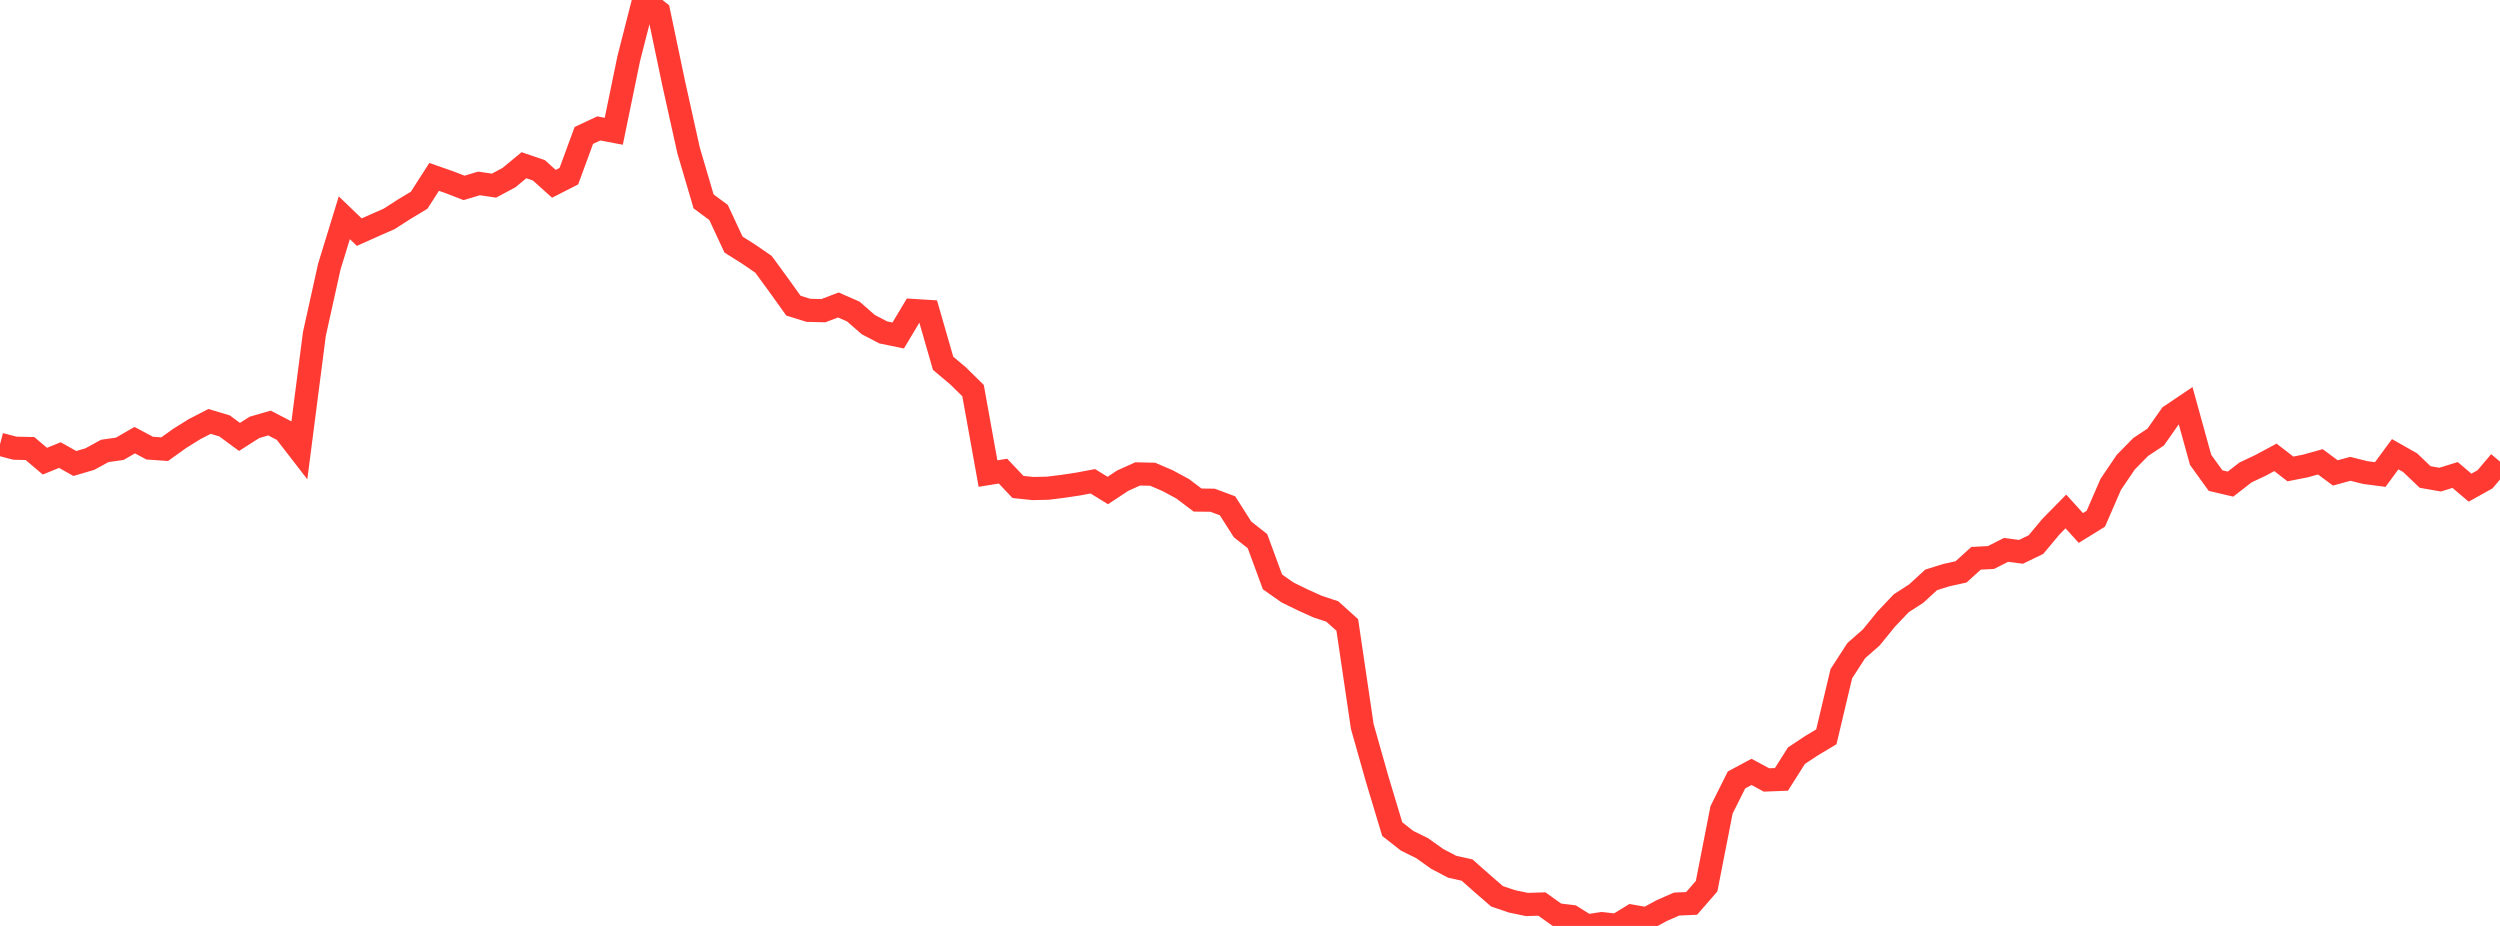 <?xml version="1.0" standalone="no"?>
<!DOCTYPE svg PUBLIC "-//W3C//DTD SVG 1.1//EN" "http://www.w3.org/Graphics/SVG/1.1/DTD/svg11.dtd">

<svg width="135" height="50" viewBox="0 0 135 50" preserveAspectRatio="none" 
  xmlns="http://www.w3.org/2000/svg"
  xmlns:xlink="http://www.w3.org/1999/xlink">


<polyline points="0.0, 23.991 0.808, 24.203 1.617, 24.221 2.425, 24.903 3.234, 24.574 4.042, 25.029 4.85, 24.791 5.659, 24.349 6.467, 24.235 7.275, 23.768 8.084, 24.199 8.892, 24.255 9.701, 23.675 10.509, 23.172 11.317, 22.756 12.126, 22.999 12.934, 23.594 13.743, 23.077 14.551, 22.843 15.359, 23.263 16.168, 24.308 16.976, 18.038 17.784, 14.394 18.593, 11.759 19.401, 12.535 20.21, 12.174 21.018, 11.818 21.826, 11.299 22.635, 10.811 23.443, 9.552 24.251, 9.834 25.06, 10.147 25.868, 9.905 26.677, 10.024 27.485, 9.591 28.293, 8.922 29.102, 9.199 29.91, 9.925 30.719, 9.512 31.527, 7.314 32.335, 6.935 33.144, 7.088 33.952, 3.164 34.76, 0.0 35.569, 0.634 36.377, 4.489 37.186, 8.131 37.994, 10.875 38.802, 11.473 39.611, 13.208 40.419, 13.717 41.228, 14.272 42.036, 15.376 42.844, 16.505 43.653, 16.757 44.461, 16.777 45.269, 16.469 46.078, 16.822 46.886, 17.528 47.695, 17.95 48.503, 18.117 49.311, 16.766 50.12, 16.816 50.928, 19.618 51.737, 20.298 52.545, 21.093 53.353, 25.573 54.162, 25.441 54.97, 26.296 55.778, 26.381 56.587, 26.363 57.395, 26.262 58.204, 26.141 59.012, 25.989 59.82, 26.487 60.629, 25.954 61.437, 25.591 62.246, 25.61 63.054, 25.957 63.862, 26.393 64.671, 27.003 65.479, 27.012 66.287, 27.314 67.096, 28.586 67.904, 29.223 68.713, 31.421 69.521, 31.99 70.329, 32.385 71.138, 32.753 71.946, 33.021 72.754, 33.749 73.563, 39.23 74.371, 42.084 75.18, 44.771 75.988, 45.404 76.796, 45.802 77.605, 46.378 78.413, 46.803 79.222, 46.983 80.03, 47.699 80.838, 48.399 81.647, 48.674 82.455, 48.842 83.263, 48.817 84.072, 49.395 84.88, 49.492 85.689, 50.0 86.497, 49.876 87.305, 49.966 88.114, 49.471 88.922, 49.613 89.731, 49.173 90.539, 48.819 91.347, 48.784 92.156, 47.855 92.964, 43.731 93.772, 42.116 94.581, 41.683 95.389, 42.117 96.198, 42.086 97.006, 40.809 97.814, 40.273 98.623, 39.788 99.431, 36.381 100.24, 35.132 101.048, 34.423 101.856, 33.43 102.665, 32.577 103.473, 32.056 104.281, 31.314 105.09, 31.06 105.898, 30.881 106.707, 30.148 107.515, 30.105 108.323, 29.694 109.132, 29.799 109.94, 29.409 110.749, 28.441 111.557, 27.618 112.365, 28.511 113.174, 28.012 113.982, 26.153 114.79, 24.96 115.599, 24.136 116.407, 23.602 117.216, 22.449 118.024, 21.905 118.832, 24.831 119.641, 25.953 120.449, 26.142 121.257, 25.512 122.066, 25.131 122.874, 24.697 123.683, 25.323 124.491, 25.163 125.299, 24.938 126.108, 25.538 126.916, 25.316 127.725, 25.518 128.533, 25.624 129.341, 24.528 130.15, 24.987 130.958, 25.758 131.766, 25.9 132.575, 25.649 133.383, 26.333 134.192, 25.882 135.0, 24.928" fill="none" stroke="#ff3a33" stroke-width="1.25"/>

</svg>